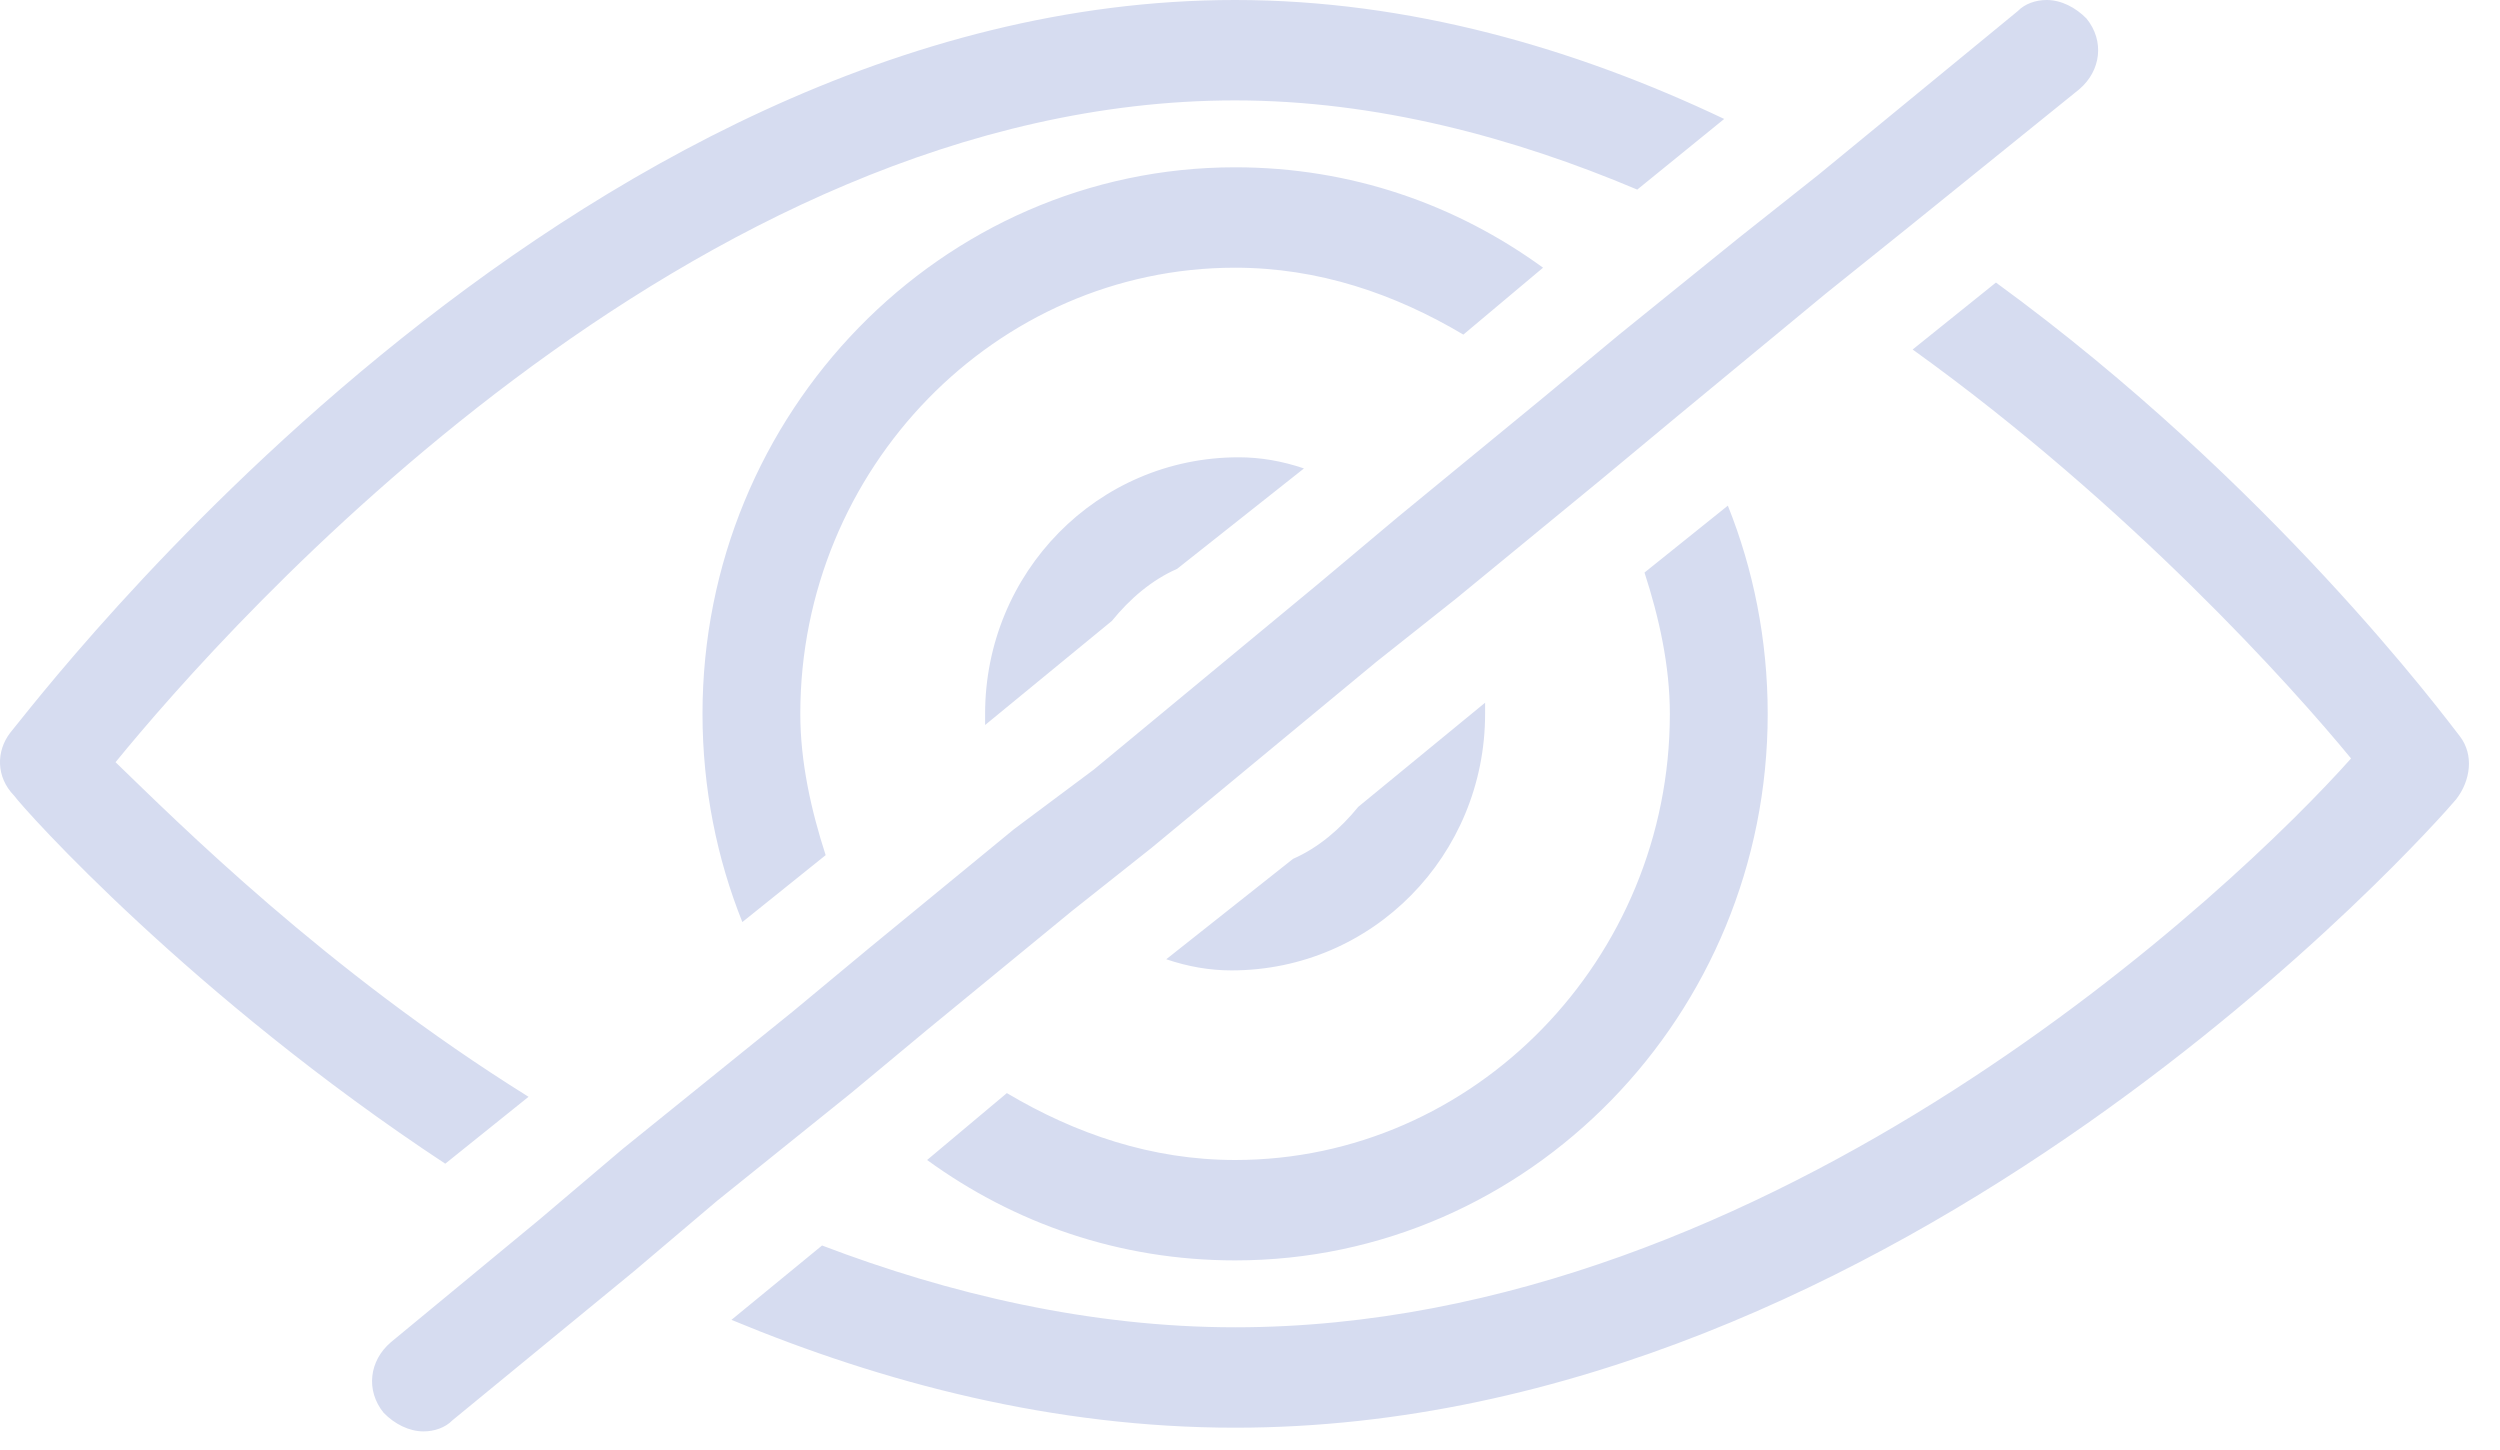 <?xml version="1.0" encoding="UTF-8"?>
<svg width="50px" height="29px" viewBox="0 0 50 29" version="1.1" xmlns="http://www.w3.org/2000/svg" xmlns:xlink="http://www.w3.org/1999/xlink">
    <!-- Generator: Sketch 55 (78076) - https://sketchapp.com -->
    <title>Group 5 Copy</title>
    <desc>Created with Sketch.</desc>
    <g id="V2" stroke="none" stroke-width="2" fill="none" fill-rule="evenodd">
        <g id="V3_Accueil-Copy" transform="translate(-530, -3203)" fill="#D6DCF0" fill-rule="nonzero">
            <g id="Group-16" transform="translate(177, 3164)">
                <g id="Group-5-Copy" transform="translate(353, 39)">
                    <path d="M2.311,15.244 C3.542,16.433 6.513,19.408 10.571,21.936 L8.905,23.274 C3.832,19.928 0.499,16.21 0.282,15.913 C-0.081,15.541 -0.081,15.021 0.209,14.649 C0.716,14.054 11.296,1.63247194e-12 24.702,1.63247194e-12 C28.18,1.63247194e-12 31.513,0.967 34.484,2.379 L32.745,3.792 C30.282,2.751 27.528,2.008 24.702,2.008 C13.832,2.008 4.557,12.492 2.311,15.244 Z M39.919,5.651 C45.426,9.667 48.905,14.351 49.195,14.723 C49.484,15.095 49.412,15.615 49.122,15.987 C48.687,16.508 38.035,28.554 24.702,28.554 C21.079,28.554 17.673,27.662 14.629,26.397 L16.441,24.91 C18.977,25.877 21.803,26.546 24.702,26.546 C35.499,26.546 44.774,17.697 47.021,15.169 C45.861,13.756 42.6,10.113 38.253,6.99 L39.919,5.651 Z M19.702,14.277 C19.702,11.451 21.948,9.146 24.774,9.146 C25.209,9.146 25.644,9.221 26.079,9.369 L23.542,11.377 C23.035,11.6 22.6,11.972 22.238,12.418 L19.702,14.5 C19.702,14.426 19.702,14.351 19.702,14.277 Z M29.702,14.277 C29.702,17.103 27.455,19.408 24.629,19.408 C24.195,19.408 23.76,19.333 23.325,19.185 L25.861,17.177 C26.369,16.954 26.803,16.582 27.166,16.136 L29.702,14.054 C29.702,14.128 29.702,14.203 29.702,14.277 Z M14.05,14.277 C14.05,8.254 18.832,3.346 24.702,3.346 C27.021,3.346 29.122,4.09 30.861,5.354 L29.267,6.692 C27.89,5.874 26.369,5.354 24.702,5.354 C19.919,5.354 16.006,9.369 16.006,14.277 C16.006,15.244 16.224,16.21 16.513,17.103 L14.847,18.441 C14.34,17.177 14.05,15.764 14.05,14.277 Z M35.354,14.277 C35.354,20.3 30.571,25.208 24.702,25.208 C22.383,25.208 20.282,24.464 18.542,23.2 L20.137,21.862 C21.513,22.679 23.035,23.2 24.702,23.2 C29.484,23.2 33.397,19.185 33.397,14.277 C33.397,13.31 33.18,12.344 32.89,11.451 L34.557,10.113 C35.064,11.377 35.354,12.79 35.354,14.277 Z M14.34,24.018 L12.673,25.431 L9.05,28.405 C8.905,28.554 8.687,28.628 8.47,28.628 C8.18,28.628 7.89,28.479 7.673,28.256 C7.311,27.81 7.383,27.215 7.818,26.844 L10.789,24.39 L12.455,22.977 L15.861,20.226 L17.383,18.962 L20.282,16.582 L21.876,15.392 L26.369,11.674 L27.963,10.336 L30.861,7.956 L32.383,6.692 L34.774,4.759 L36.369,3.495 L40.354,0.223 C40.499,0.074 40.716,8.73967565e-13 40.934,8.73967565e-13 C41.224,8.73967565e-13 41.513,0.149 41.731,0.372 C42.093,0.818 42.021,1.413 41.586,1.785 L38.18,4.536 L36.513,5.874 L33.542,8.328 L32.021,9.592 L29.122,11.972 L27.528,13.236 L23.035,16.954 L21.441,18.218 L18.542,20.597 L17.021,21.862 L14.34,24.018 Z" id="Combined-Shape"></path>
                </g>
            </g>
        </g>
    </g>
</svg>